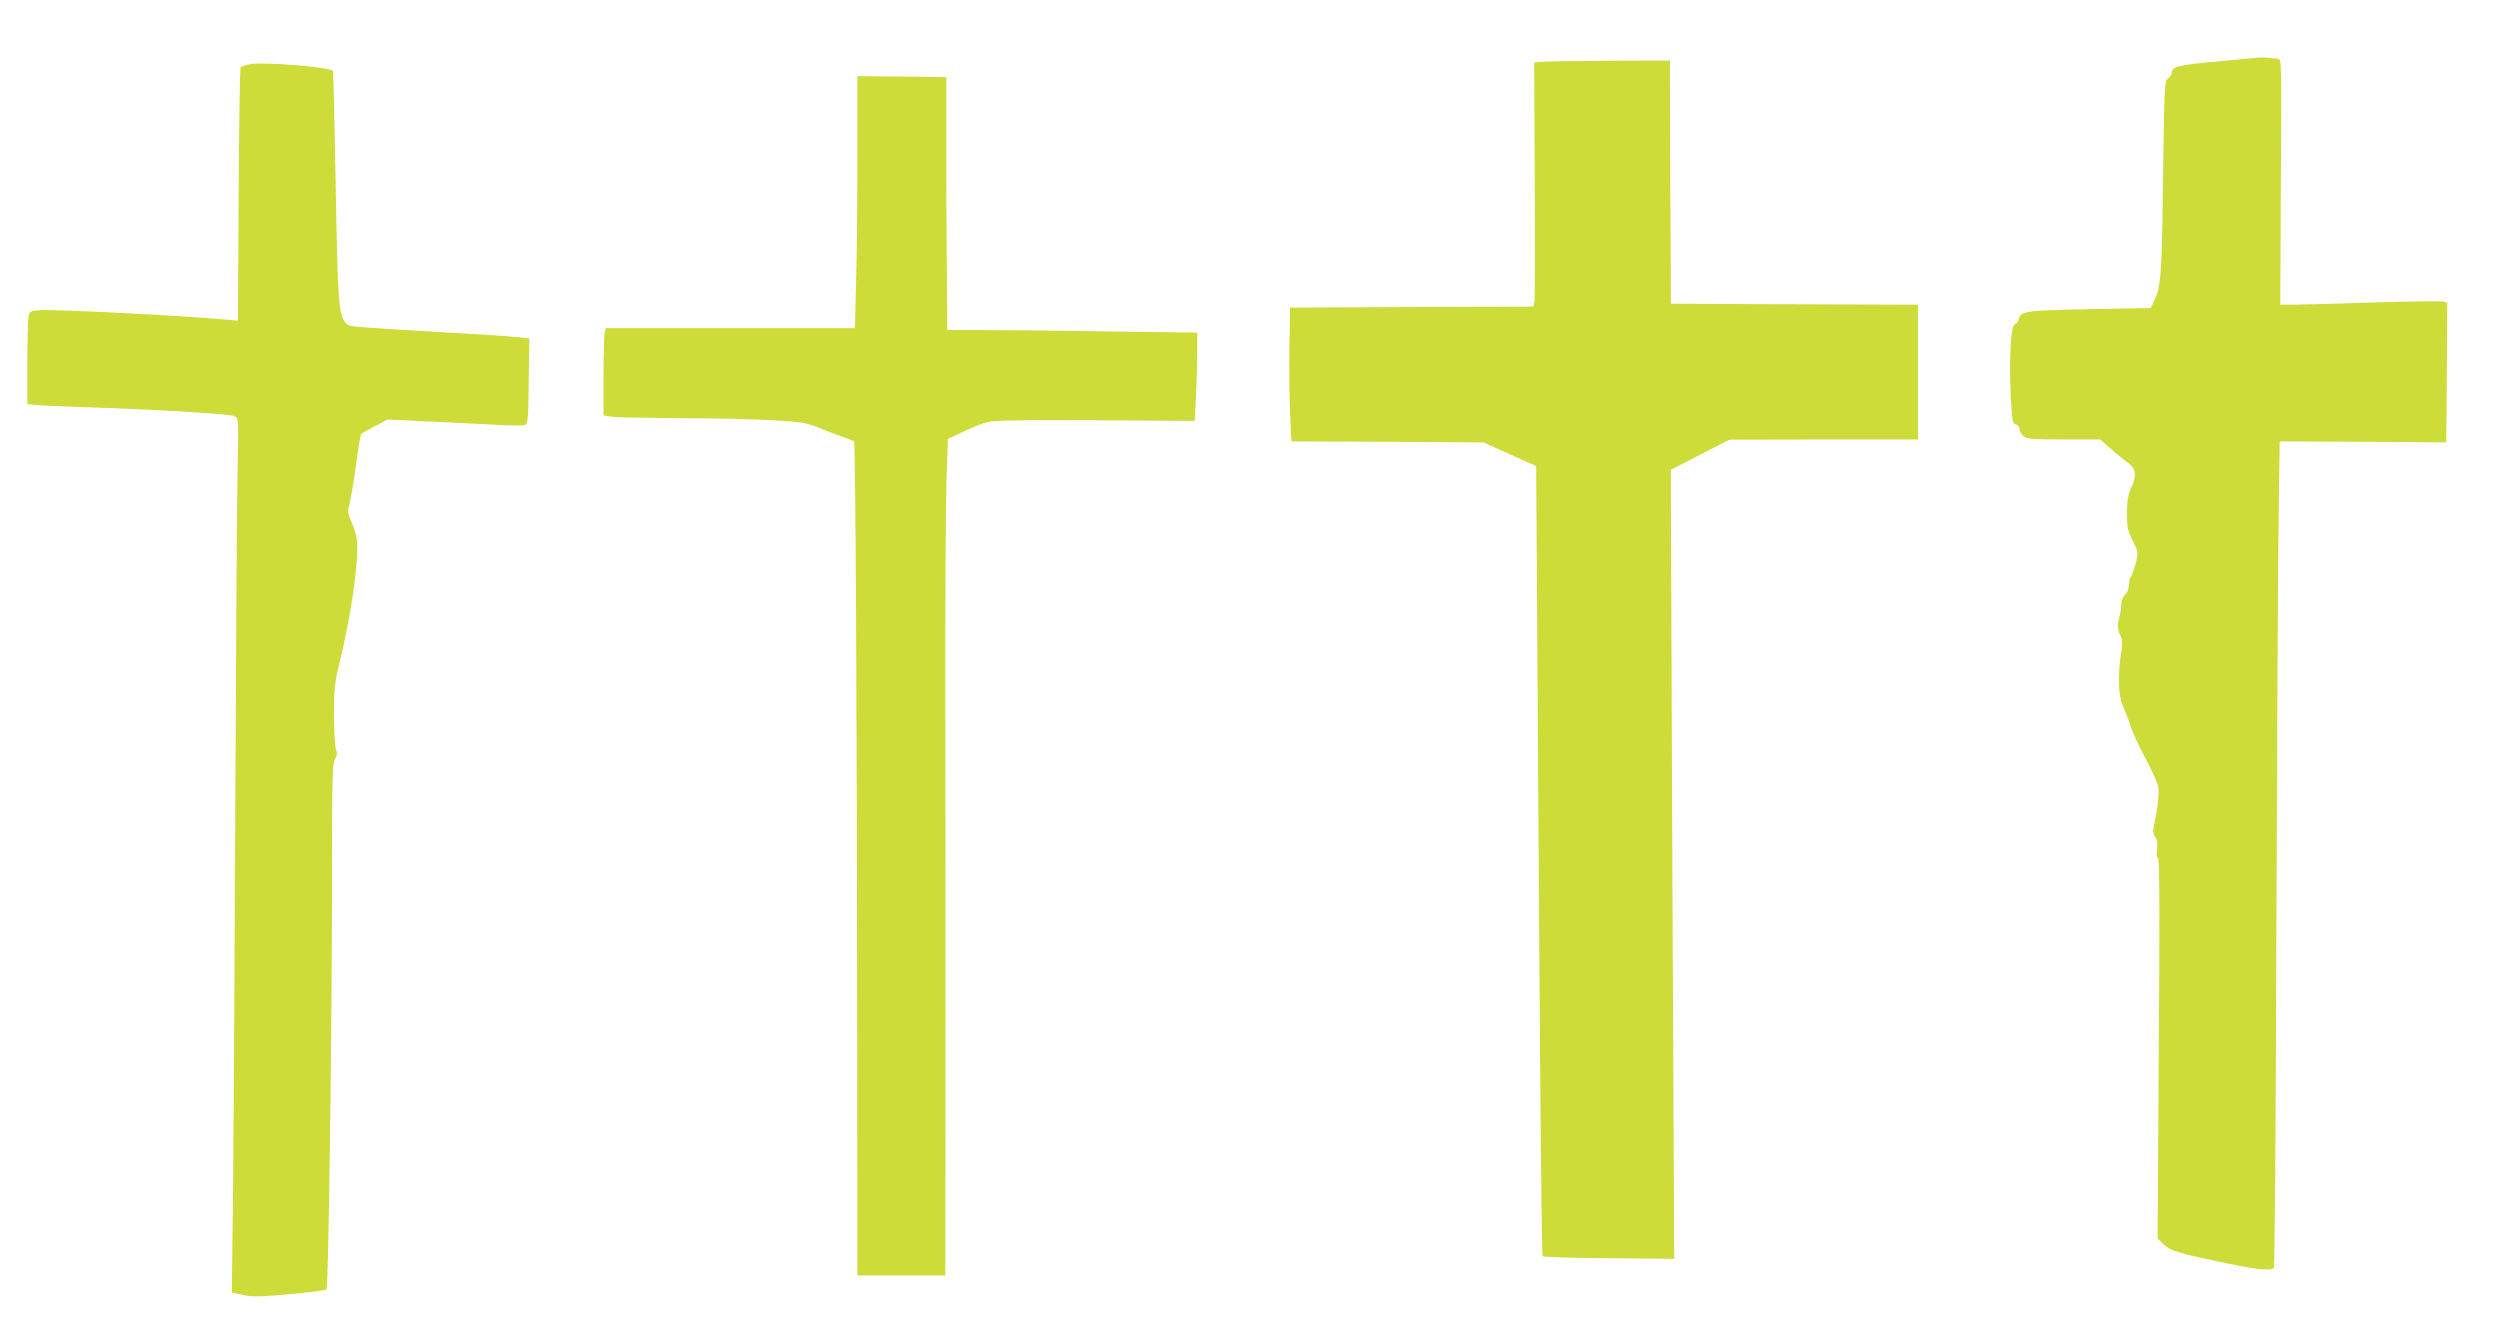 <?xml version="1.0" standalone="no"?>
<!DOCTYPE svg PUBLIC "-//W3C//DTD SVG 20010904//EN"
 "http://www.w3.org/TR/2001/REC-SVG-20010904/DTD/svg10.dtd">
<svg version="1.0" xmlns="http://www.w3.org/2000/svg"
 width="1280pt" height="688pt" viewBox="0 0 1280 688"
 preserveAspectRatio="xMidYMid meet">
<g transform="translate(0,688) scale(0.1,-0.1)"
fill="#cddc39" stroke="none">
<path d="M11550 6584 c-19 -2 -114 -11 -210 -20 -182 -16 -220 -26 -220 -54 0
-10 -9 -24 -19 -31 -19 -13 -20 -34 -26 -509 -6 -499 -11 -561 -46 -631 l-18
-36 -315 -6 c-332 -7 -349 -9 -361 -54 -3 -13 -12 -23 -19 -23 -20 0 -30 -181
-21 -364 7 -130 9 -145 26 -149 11 -3 19 -14 19 -24 0 -10 9 -26 20 -36 18
-15 45 -17 207 -17 l186 0 54 -47 c30 -27 69 -58 86 -71 43 -30 48 -65 20
-127 -18 -39 -23 -68 -23 -133 0 -72 4 -90 30 -141 29 -59 29 -59 14 -118 -8
-32 -19 -62 -25 -67 -5 -6 -9 -24 -9 -41 0 -19 -8 -39 -20 -50 -10 -9 -19 -29
-19 -44 0 -24 -1 -36 -17 -102 -3 -16 1 -39 10 -58 14 -25 15 -42 6 -93 -18
-118 -15 -219 10 -274 12 -27 29 -71 37 -99 8 -27 44 -105 80 -172 40 -75 65
-135 65 -155 1 -47 -8 -115 -21 -172 -10 -41 -9 -52 4 -72 11 -17 13 -36 9
-63 -4 -23 -2 -41 5 -45 8 -5 9 -280 4 -977 l-6 -969 31 -31 c35 -34 73 -45
332 -99 149 -31 217 -37 232 -22 5 5 10 764 13 1687 3 924 8 1875 11 2113 l6
432 427 -2 426 -3 3 357 2 358 -24 6 c-13 3 -176 1 -363 -5 -186 -6 -367 -11
-403 -11 l-65 0 3 630 c4 622 4 630 -16 630 -11 0 -32 2 -48 4 -16 2 -45 2
-64 0z"/>
<path d="M7880 6563 l-25 -4 3 -600 c2 -330 1 -612 -2 -625 l-6 -24 -623 -2
-622 -3 -3 -200 c-2 -110 0 -264 3 -342 l7 -143 492 -2 491 -3 135 -61 135
-60 2 -285 c1 -156 7 -1065 13 -2019 6 -954 14 -1738 18 -1742 4 -4 157 -9
340 -10 l334 -3 -9 1885 c-4 1037 -8 1946 -8 2020 l0 135 150 77 150 77 483 1
482 0 0 345 0 345 -632 2 -633 3 -3 623 -2 622 -323 -1 c-177 -1 -333 -4 -347
-6z"/>
<path d="M1277 6551 c-20 -4 -41 -11 -45 -15 -4 -4 -8 -298 -10 -653 l-4 -645
-66 6 c-230 21 -878 53 -948 48 -49 -4 -52 -6 -58 -34 -3 -17 -6 -124 -6 -239
l0 -208 53 -5 c28 -3 140 -8 247 -11 350 -11 739 -34 761 -46 21 -11 21 -13
15 -307 -3 -164 -8 -900 -11 -1637 -3 -737 -8 -1611 -11 -1942 l-7 -601 59
-12 c49 -11 90 -10 239 4 99 9 183 20 187 24 10 10 28 1384 28 2100 0 515 2
596 15 616 12 18 13 30 5 50 -5 15 -10 95 -10 177 0 126 4 166 24 247 60 239
103 528 94 642 -2 25 -14 67 -27 93 -14 28 -21 57 -18 70 13 51 27 129 43 249
9 69 19 130 23 135 3 4 35 23 70 41 l65 34 235 -11 c130 -6 284 -14 343 -17
59 -3 115 -3 125 0 16 5 18 24 20 225 l3 219 -63 6 c-34 4 -177 13 -317 21
-555 33 -541 32 -557 48 -39 39 -44 102 -54 702 -6 319 -12 585 -14 591 -6 20
-362 49 -428 35z"/>
<path d="M4390 6078 c0 -227 -3 -518 -7 -645 l-6 -233 -637 0 -638 0 -6 -22
c-3 -13 -6 -114 -6 -224 l0 -201 46 -7 c26 -3 178 -6 338 -7 345 -1 594 -12
656 -28 25 -6 63 -20 85 -30 22 -10 65 -26 95 -36 30 -10 58 -21 63 -24 7 -7
15 -1396 16 -3228 l1 -1043 225 0 225 0 1 978 c0 537 0 1406 -1 1930 -1 524 2
1048 6 1164 l7 210 81 39 c45 21 101 43 126 49 31 8 203 10 551 8 l506 -3 7
134 c3 74 6 175 6 226 l0 92 -452 6 c-248 4 -536 7 -640 7 l-188 0 -2 283 c-2
155 -3 446 -3 647 l0 365 -227 3 -228 2 0 -412z"/>
</g>
</svg>
